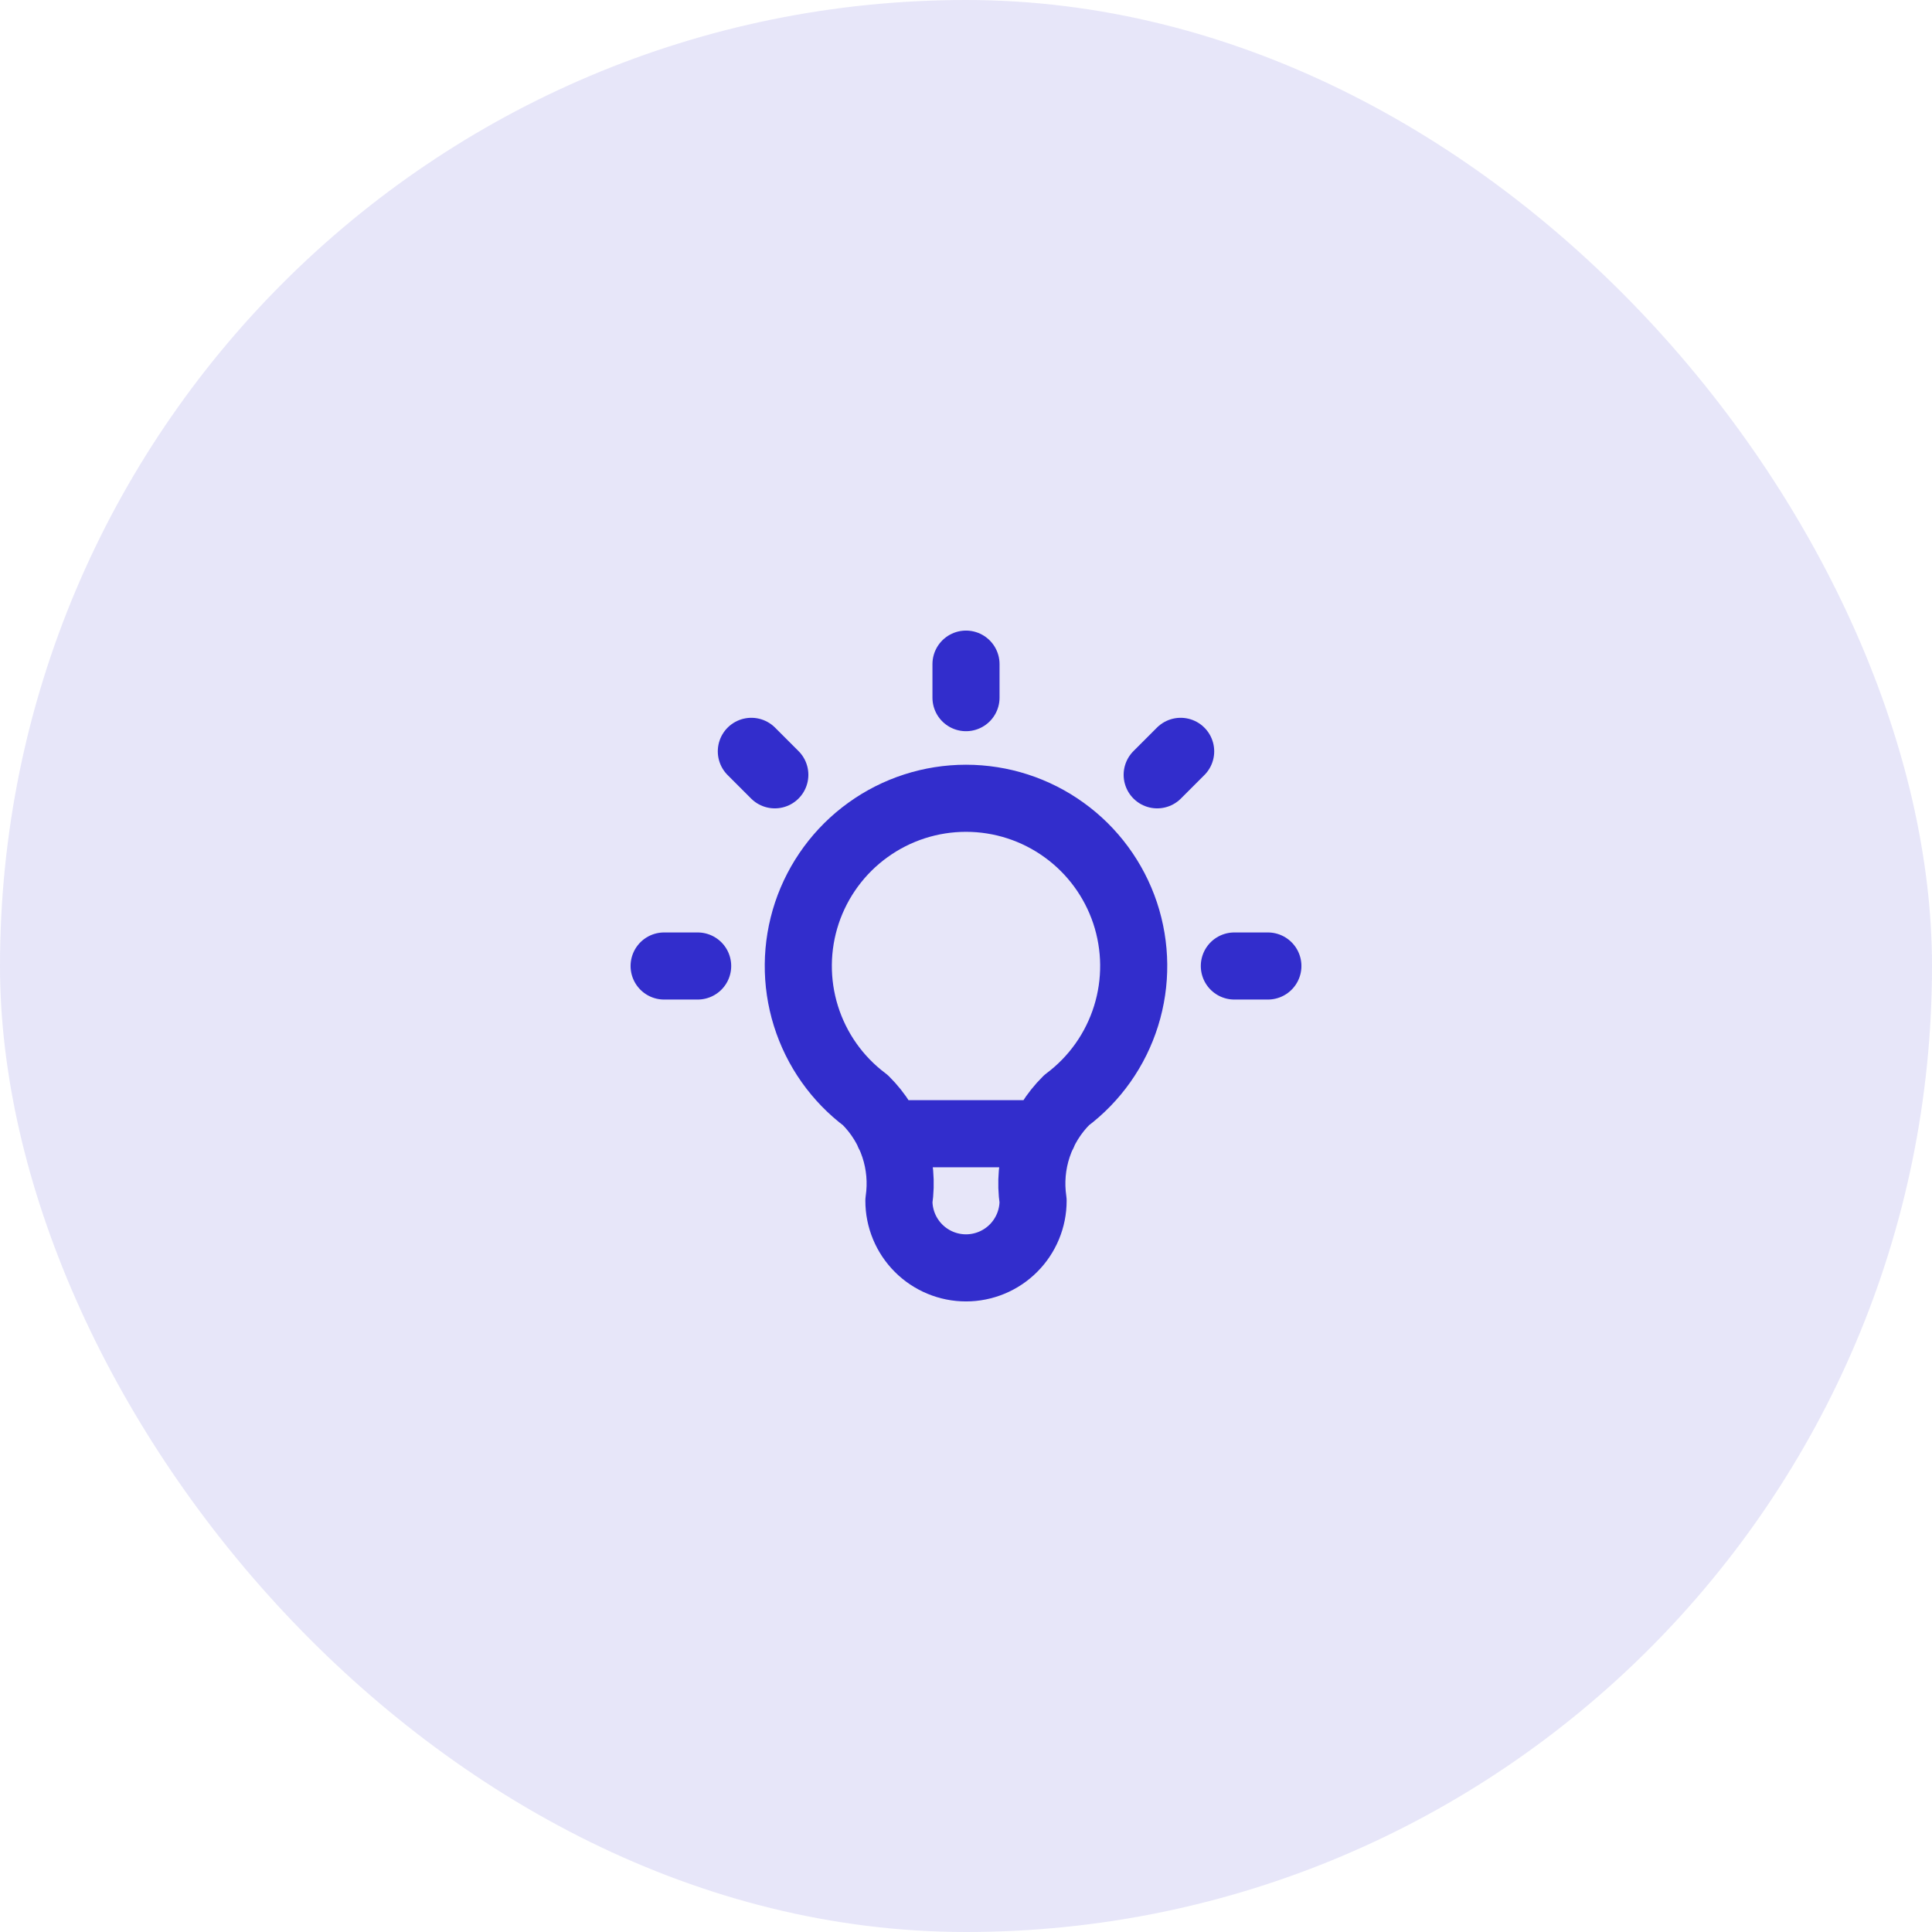 <svg width="48" height="48" viewBox="0 0 48 48" fill="none" xmlns="http://www.w3.org/2000/svg">
<rect width="48" height="48" rx="24" fill="#322DCC" fill-opacity="0.12"/>
<path d="M16.5 24H17.333M24 16.5V17.333M30.667 24H31.5M18.667 18.667L19.25 19.25M29.333 18.667L28.75 19.25M22.083 28.167H25.917M21.5 27.333C20.8 26.809 20.284 26.077 20.023 25.242C19.762 24.408 19.771 23.512 20.047 22.682C20.324 21.853 20.854 21.131 21.564 20.62C22.273 20.108 23.125 19.833 24 19.833C24.875 19.833 25.727 20.108 26.436 20.62C27.146 21.131 27.676 21.853 27.953 22.682C28.229 23.512 28.238 24.408 27.977 25.242C27.716 26.077 27.2 26.809 26.5 27.333C26.175 27.655 25.93 28.049 25.785 28.484C25.64 28.918 25.6 29.381 25.667 29.833C25.667 30.275 25.491 30.699 25.178 31.012C24.866 31.324 24.442 31.5 24 31.5C23.558 31.5 23.134 31.324 22.822 31.012C22.509 30.699 22.333 30.275 22.333 29.833C22.4 29.381 22.36 28.918 22.215 28.484C22.07 28.049 21.825 27.655 21.5 27.333Z" stroke="#322DCC" stroke-width="1.667" stroke-linecap="round" stroke-linejoin="round"/>
</svg>
